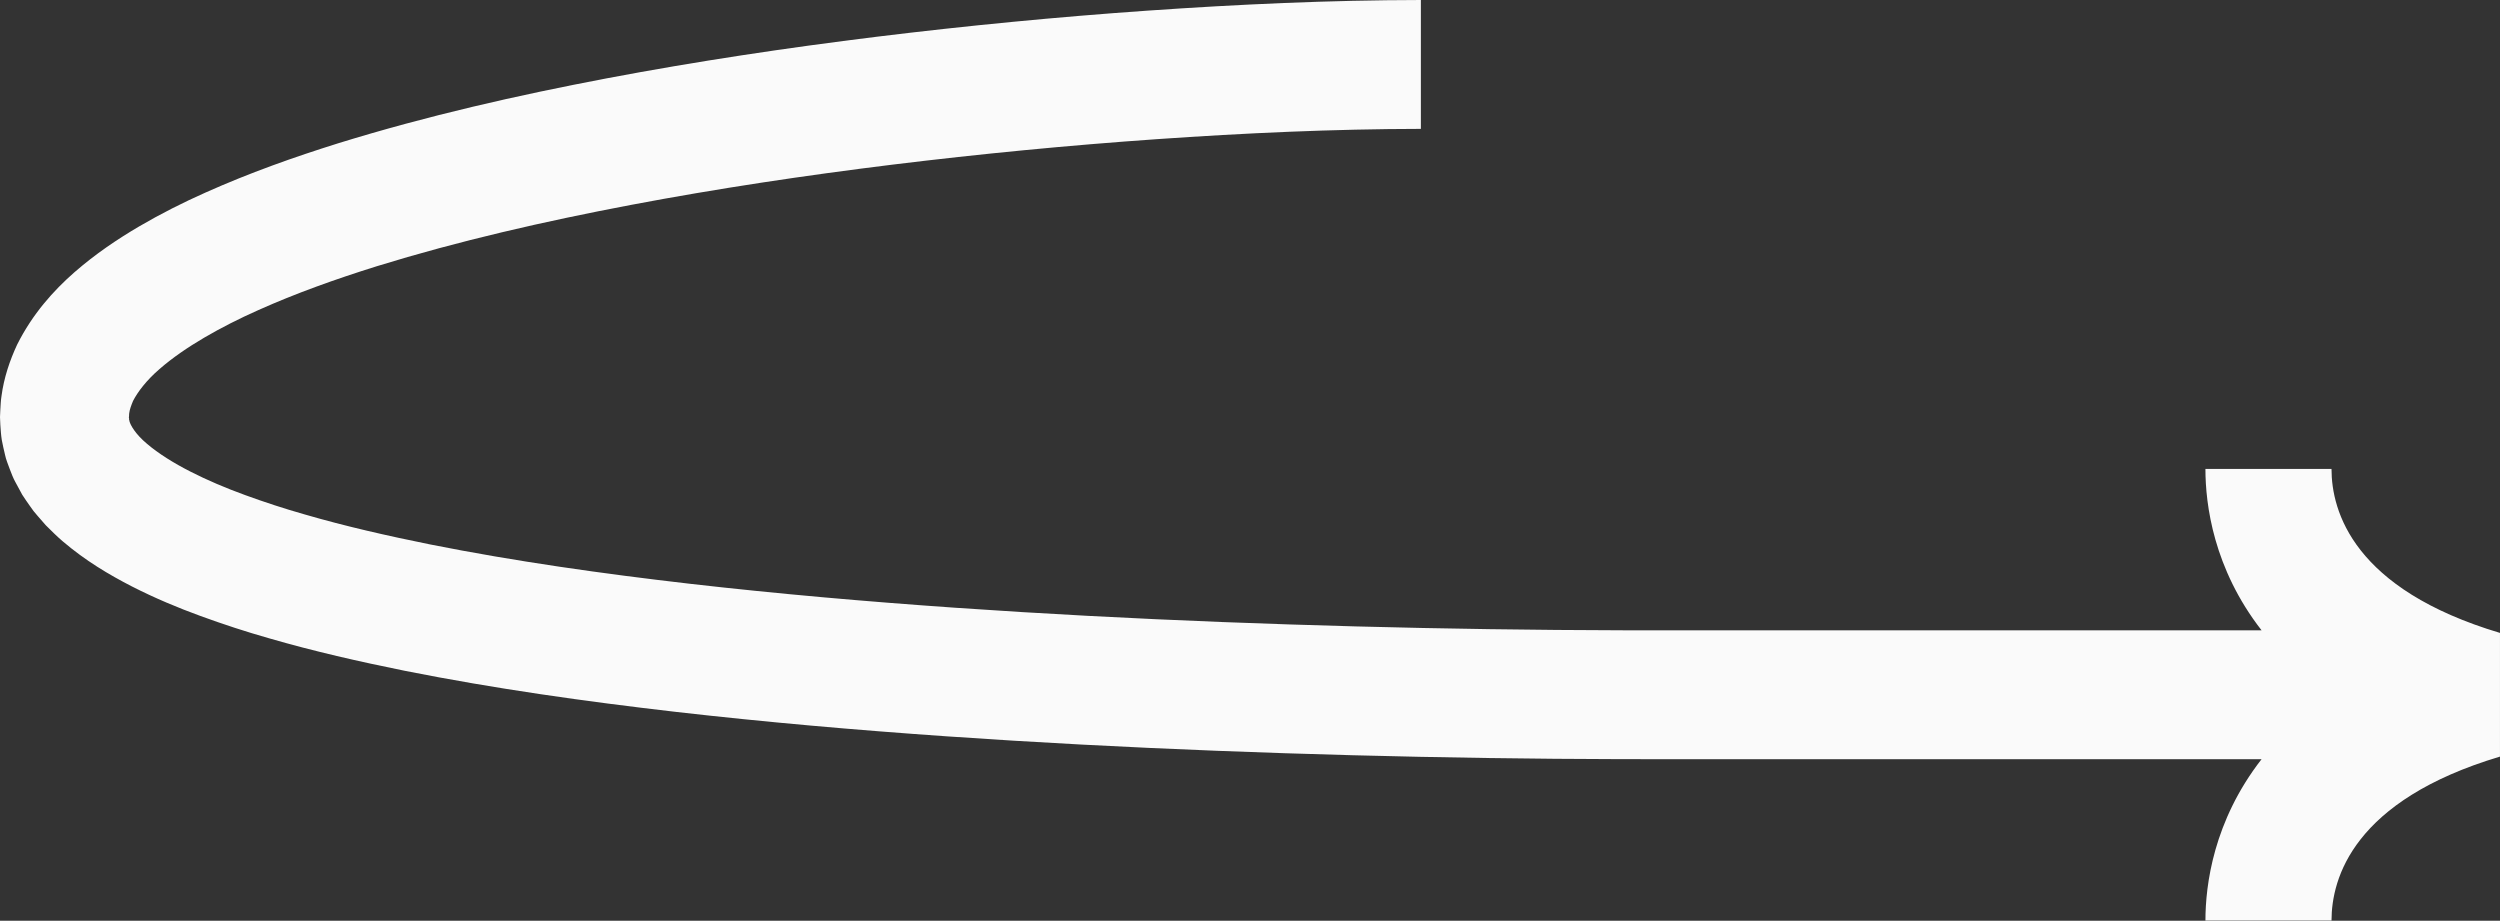 <?xml version="1.0" encoding="UTF-8" standalone="no"?><svg xmlns="http://www.w3.org/2000/svg" xmlns:xlink="http://www.w3.org/1999/xlink" fill="#fafafa" height="142.9" preserveAspectRatio="xMidYMid meet" version="1" viewBox="0.0 0.0 388.0 142.9" width="388" zoomAndPan="magnify"><rect x="0.0" y="0.0" width="388.0" height="142.9" fill="#333333" stroke="none"/><g id="change1_1"><path d="M387.997,98.228v19.195c-22.749,6.801-26.146,18.861-26.146,25.445h-19.568c0-5.497,1.24-15.447,8.715-25.043 h-36.543h-41.733l-20.887-0.003c-7.001-0.016-13.996-0.076-20.991-0.179c-13.989-0.203-27.974-0.575-41.962-1.119 c-13.988-0.548-27.978-1.275-41.974-2.247c-13.995-0.975-27.996-2.188-42.005-3.792 c-14.01-1.619-28.027-3.584-42.072-6.376c-7.024-1.423-14.052-3.007-21.104-5.057 c-3.524-1-7.058-2.156-10.599-3.448c-3.541-1.291-7.094-2.774-10.667-4.596 c-3.566-1.836-7.175-3.971-10.727-6.997c-0.885-0.755-1.765-1.632-2.626-2.492l-1.272-1.456l-0.624-0.741 l-0.6-0.837c-0.395-0.564-0.788-1.12-1.163-1.706c-0.358-0.634-0.706-1.277-1.042-1.925 c-0.351-0.624-0.628-1.349-0.899-2.068c-0.254-0.731-0.566-1.411-0.727-2.197c-0.187-0.767-0.355-1.541-0.505-2.315 c-0.125-0.778-0.166-1.574-0.224-2.363C0.032,65.519,0.003,65.113,0,64.733l0.049-1.083 c0.05-0.72,0.065-1.448,0.18-2.158c0.378-2.882,1.296-5.573,2.436-8.019c2.4-4.775,5.634-8.363,8.886-11.217 c3.279-2.859,6.663-5.126,10.057-7.123c3.399-1.986,6.82-3.706,10.251-5.233 c6.862-3.07,13.761-5.513,20.675-7.677c13.832-4.272,27.729-7.422,41.656-10.07 c13.929-2.635,27.89-4.725,41.878-6.451c13.989-1.717,28.003-3.071,42.059-4.053 C192.189,0.671,206.267,0.023,220.519,0v20c-13.572,0.021-27.304,0.646-40.995,1.599 c-13.698,0.958-27.387,2.28-41.012,3.953c-13.623,1.681-27.191,3.714-40.6,6.252 c-13.399,2.543-26.677,5.573-39.433,9.515c-6.36,1.988-12.591,4.211-18.429,6.827 c-2.924,1.299-5.722,2.719-8.329,4.242c-2.599,1.522-5,3.173-6.965,4.889c-1.982,1.707-3.359,3.499-4.104,4.941 c-0.298,0.716-0.527,1.341-0.599,1.918c-0.039,0.146-0.002,0.295-0.025,0.44l-0.028,0.219 c0.004,0.054,0.025,0.081,0.029,0.123c0.022,0.075-0.011,0.155,0.004,0.233c0.039,0.074,0.059,0.149,0.06,0.231 c0.157,0.603,0.92,1.992,2.716,3.492c1.744,1.493,4.127,2.986,6.744,4.318c2.623,1.341,5.495,2.556,8.489,3.644 c2.993,1.09,6.072,2.106,9.24,3.002c6.307,1.837,12.862,3.32,19.469,4.658c13.247,2.635,26.805,4.546,40.429,6.118 c13.632,1.561,27.357,2.751,41.115,3.71c13.76,0.956,27.557,1.674,41.369,2.215 c13.813,0.538,27.642,0.905,41.472,1.106c6.915,0.102,13.83,0.161,20.74,0.177l20.846,0.003h41.733h36.542 c-7.475-9.595-8.715-19.545-8.715-25.043h19.568C361.851,79.367,365.248,91.429,387.997,98.228z"/></g></svg>